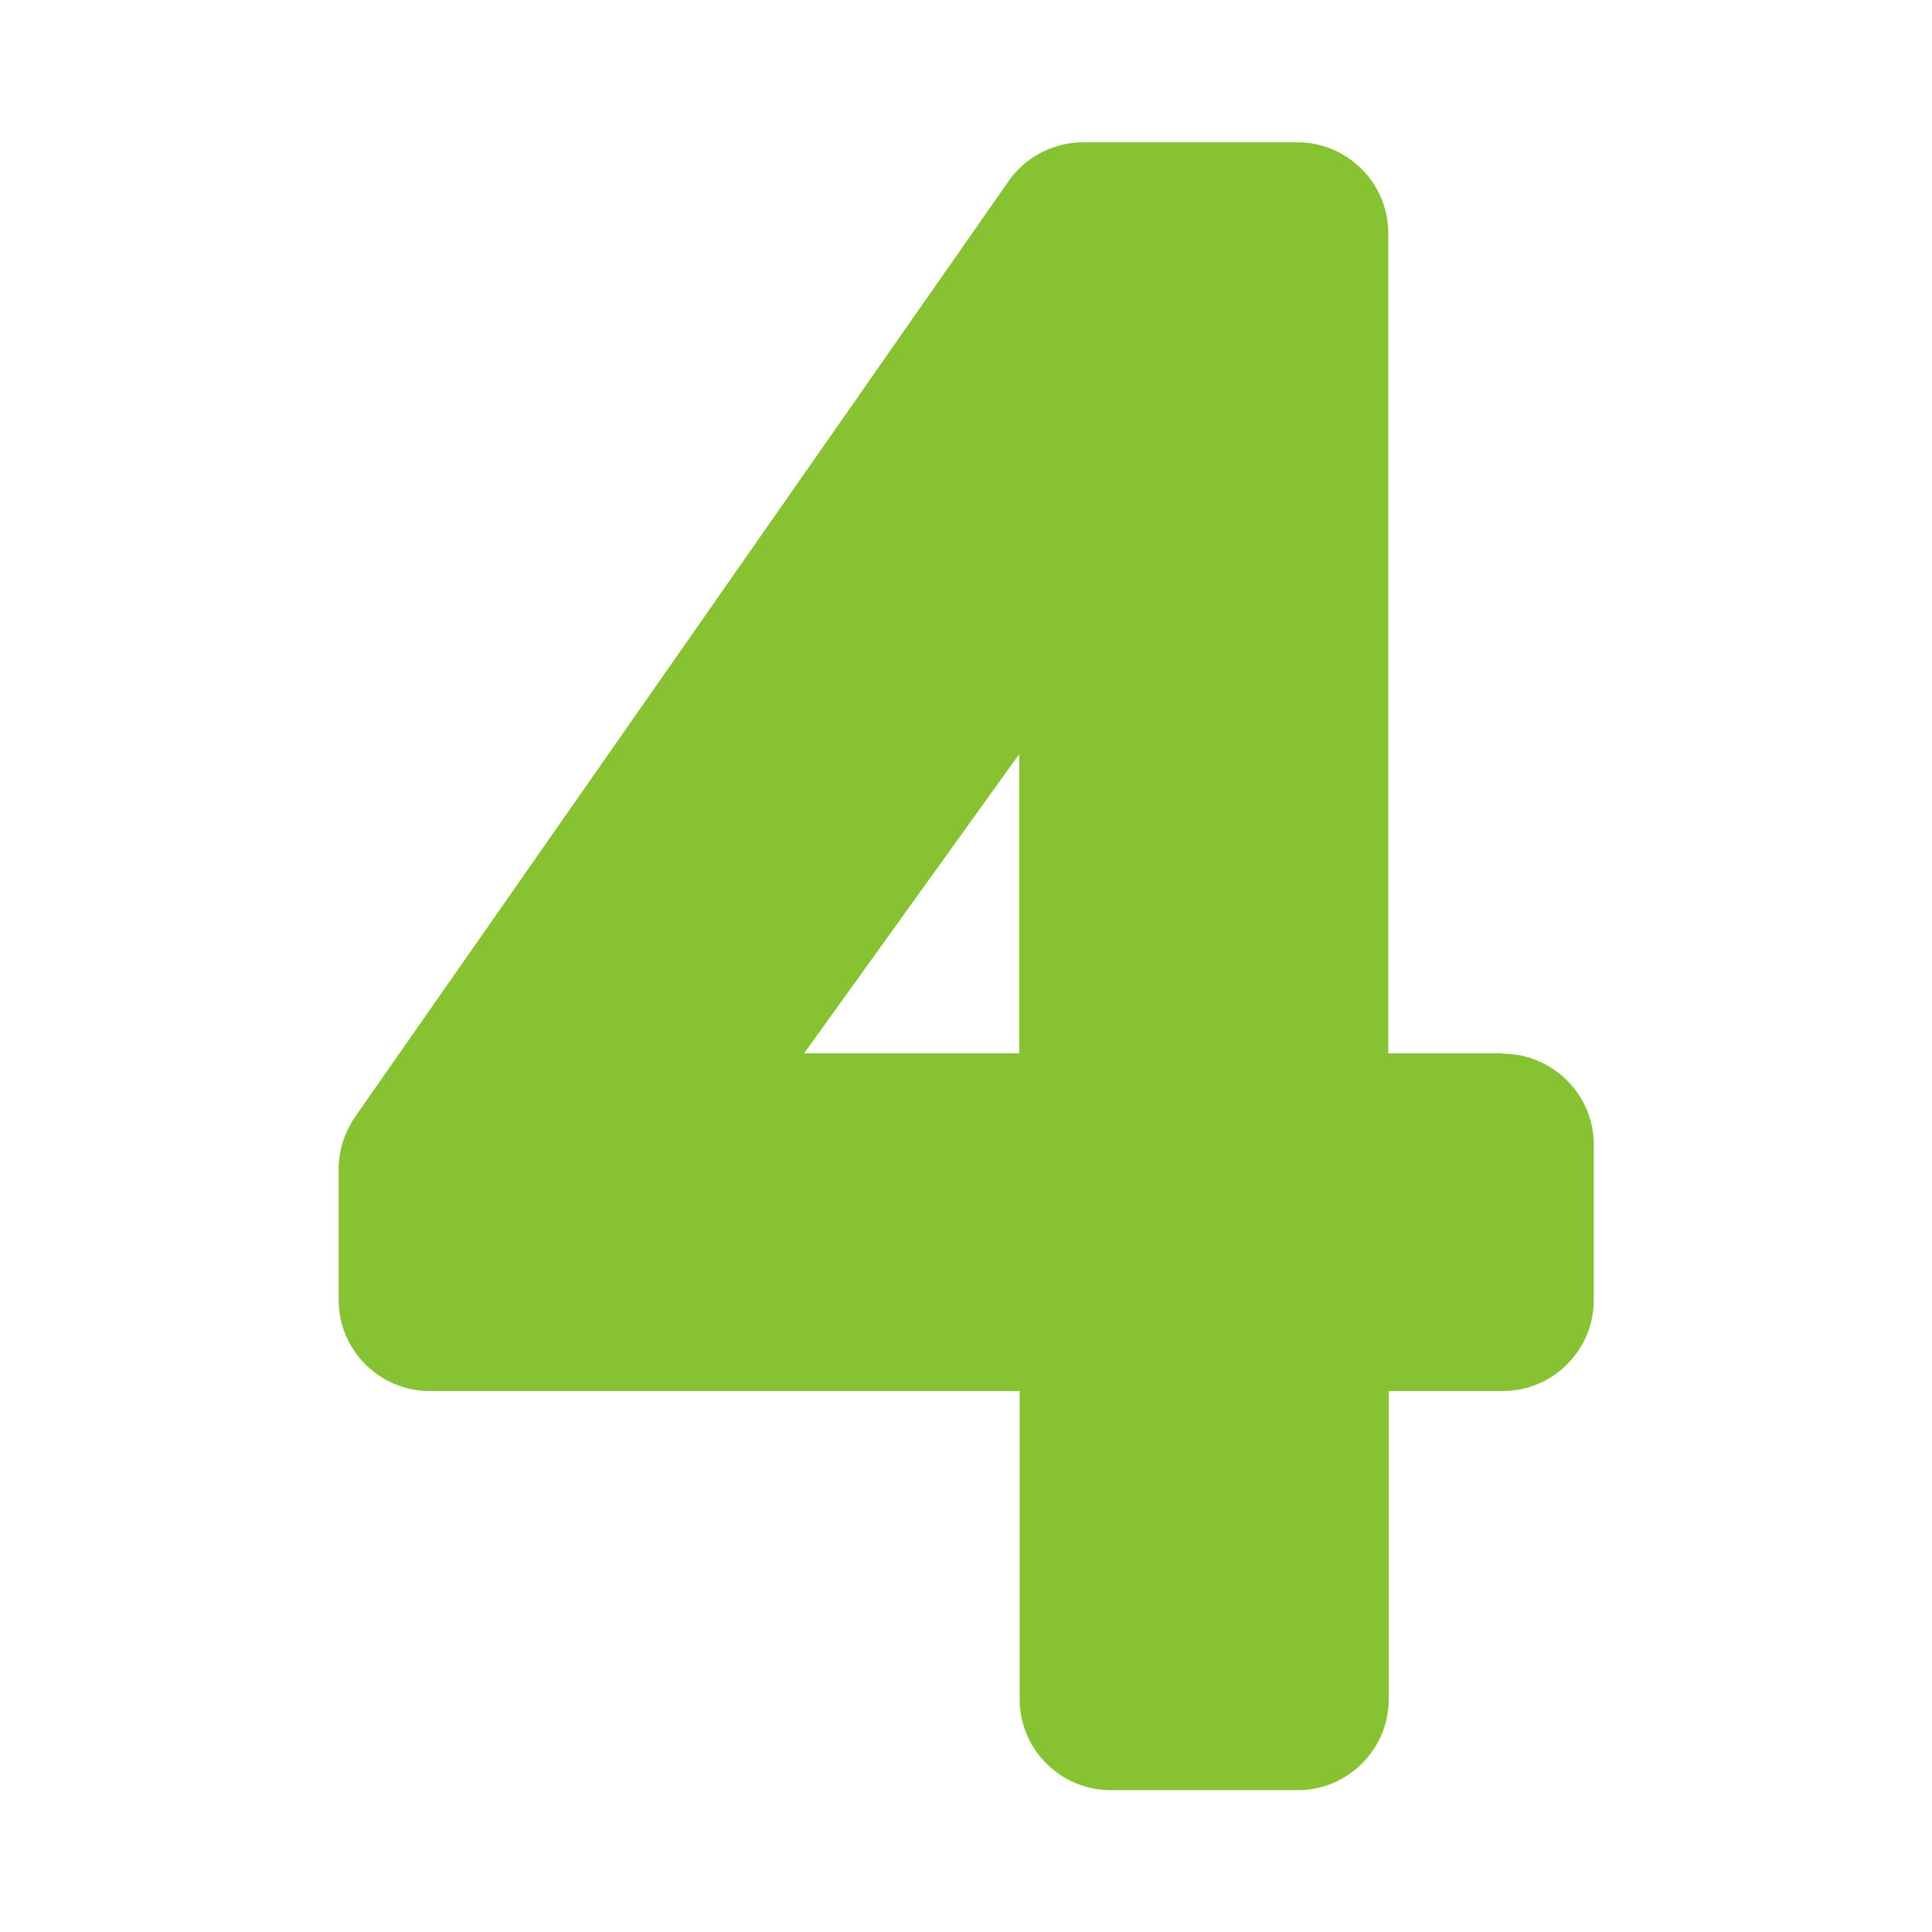 <?xml version="1.0" encoding="UTF-8"?>
<svg id="Layer_1" data-name="Layer 1" xmlns="http://www.w3.org/2000/svg" version="1.1" viewBox="0 0 425 425">
  <defs>
    <style>
      .cls-1 {
        fill: #87c232;
      }

      .cls-1, .cls-2 {
        stroke-width: 0px;
      }

      .cls-2 {
        display: none;
        fill: none;
      }
    </style>
  </defs>
  <g id="Layer_33" data-name="Layer 33">
    <g>
      <path class="cls-2" d="M224.2,231.7v-65.8l-47.3,65.8h47.3Z"/>
      <path class="cls-1" d="M330.5,231.7h-25.1V51.3c0-11-9-20-20-20h-47.1c-6.5,0-12.7,3.2-16.4,8.5L78.1,245.7c-2.3,3.4-3.6,7.3-3.6,11.5v28.8c0,11,9,20,20,20h129.8v67.8c0,11,9,20,20,20h41.2c11,0,20-9,20-20v-67.8h25.1c11,0,20-9,20-20v-34.2c0-11-9-20-20-20ZM224.2,231.7h-47.3l47.3-65.8v65.8Z"/>
    </g>
  </g>
</svg>